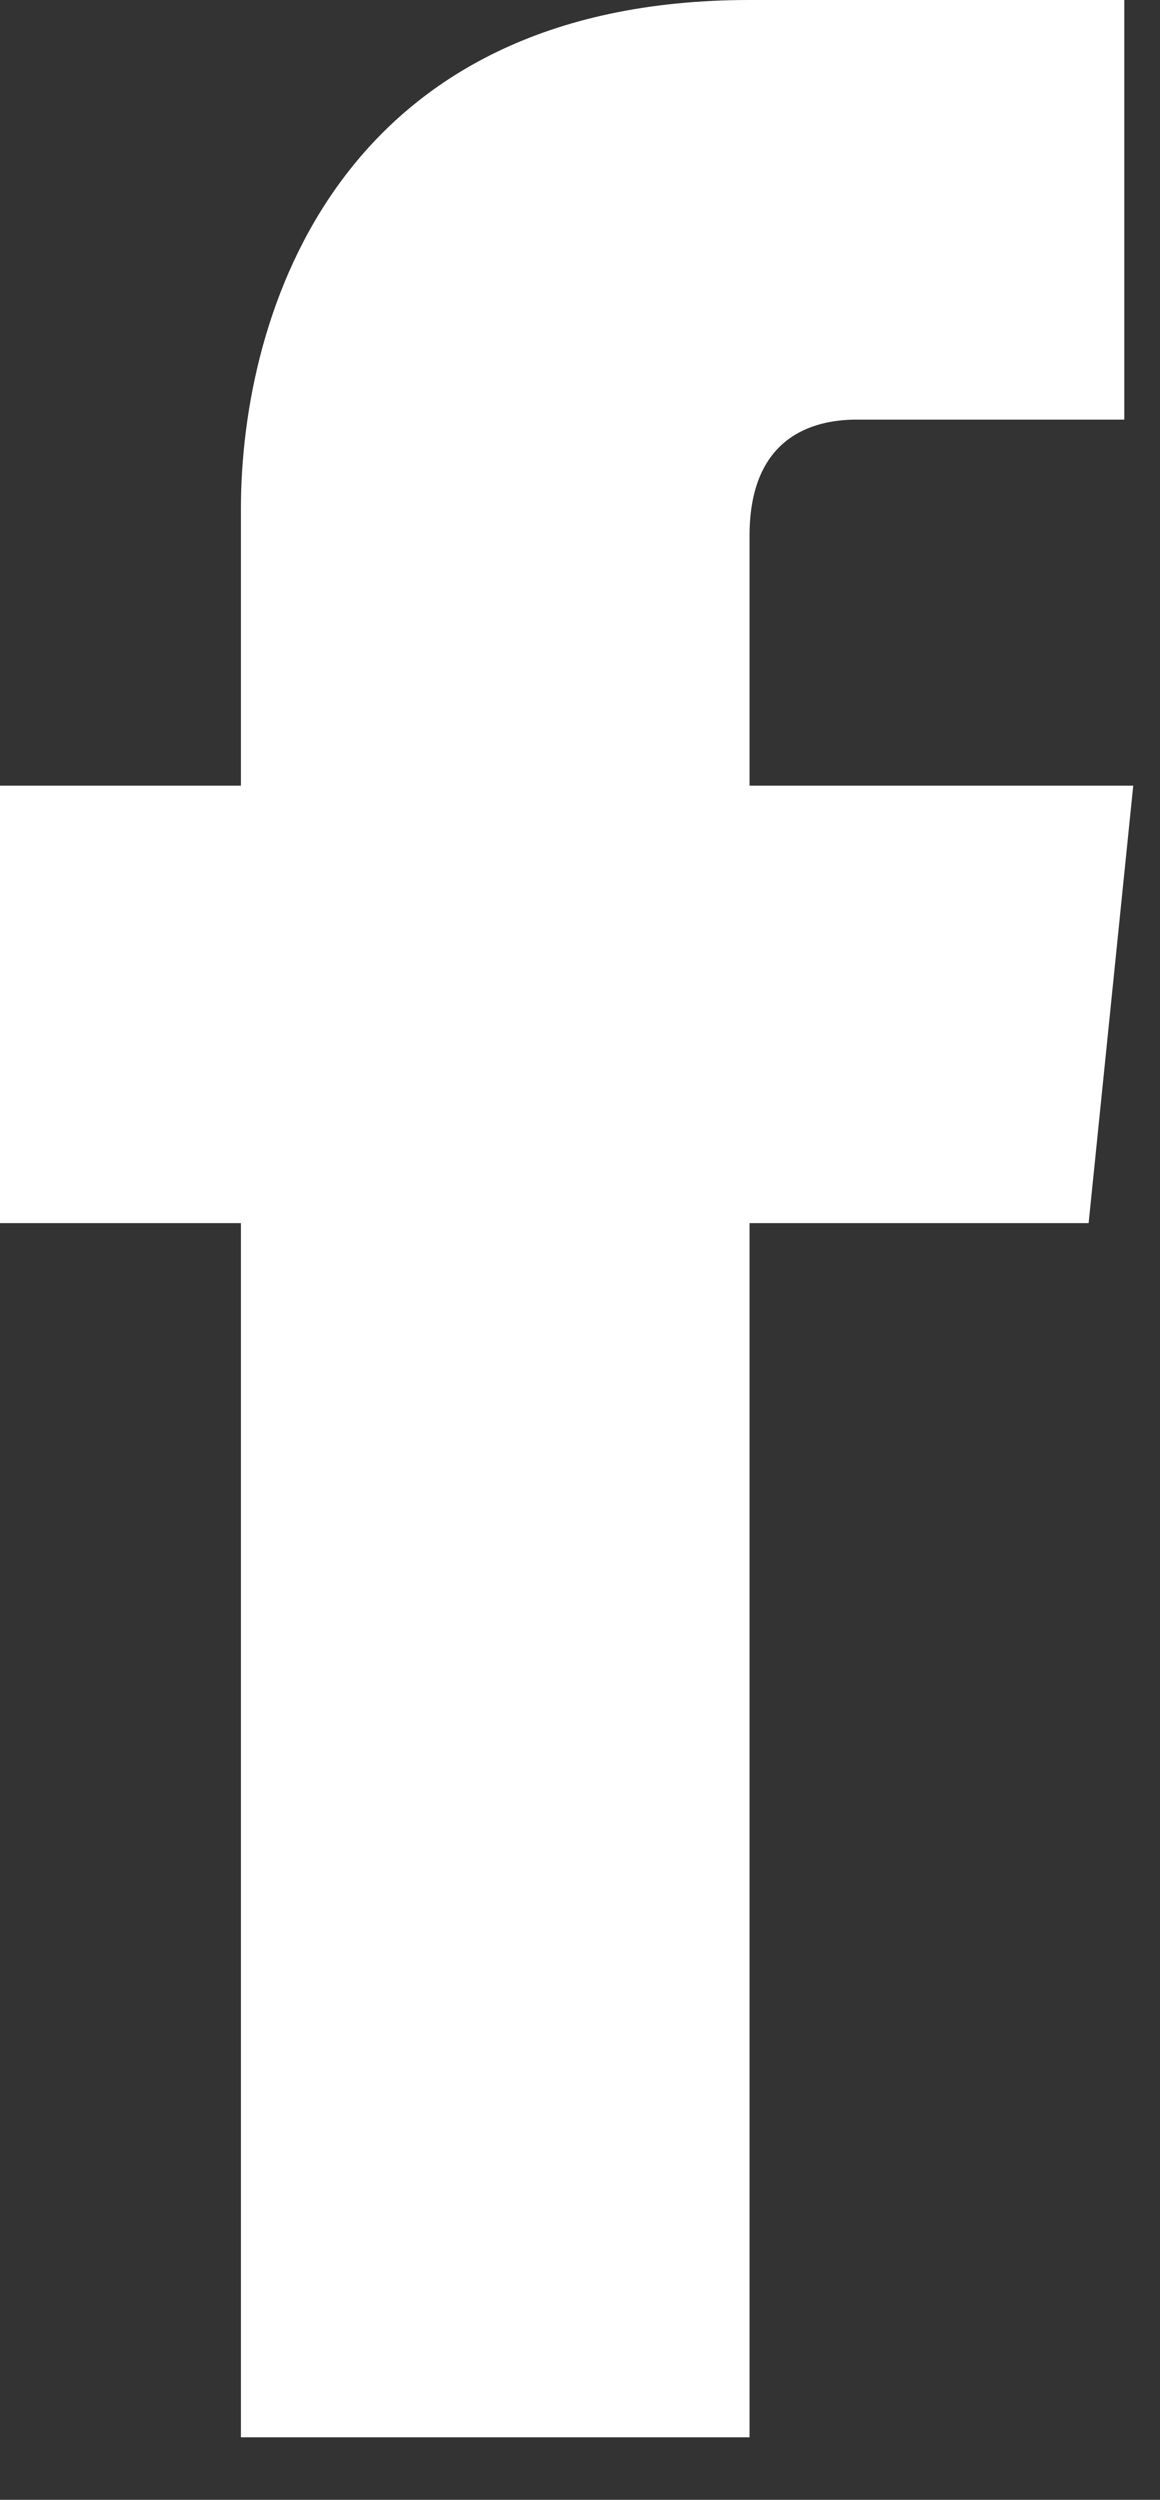 <svg width="13" height="28" viewBox="0 0 13 28" fill="none" xmlns="http://www.w3.org/2000/svg">
<rect x="0" y="0" width="13" height="28" fill="#333333" stroke="none"/>
<g clip-path="url(#clip0)">
<path d="M12.2 13.7H8.4V27.3H2.7V13.7H0V8.8H2.7V5.7C2.7 3.5 3.8 0 8.4 0H12.6V4.7H9.6C9.1 4.7 8.4 4.9 8.4 6V8.8H12.7L12.2 13.7Z" fill="white"/>
</g>
<defs>
<clipPath id="clip0">
<rect width="12.7" height="27.3" fill="white"/>
</clipPath>
</defs>
</svg>

